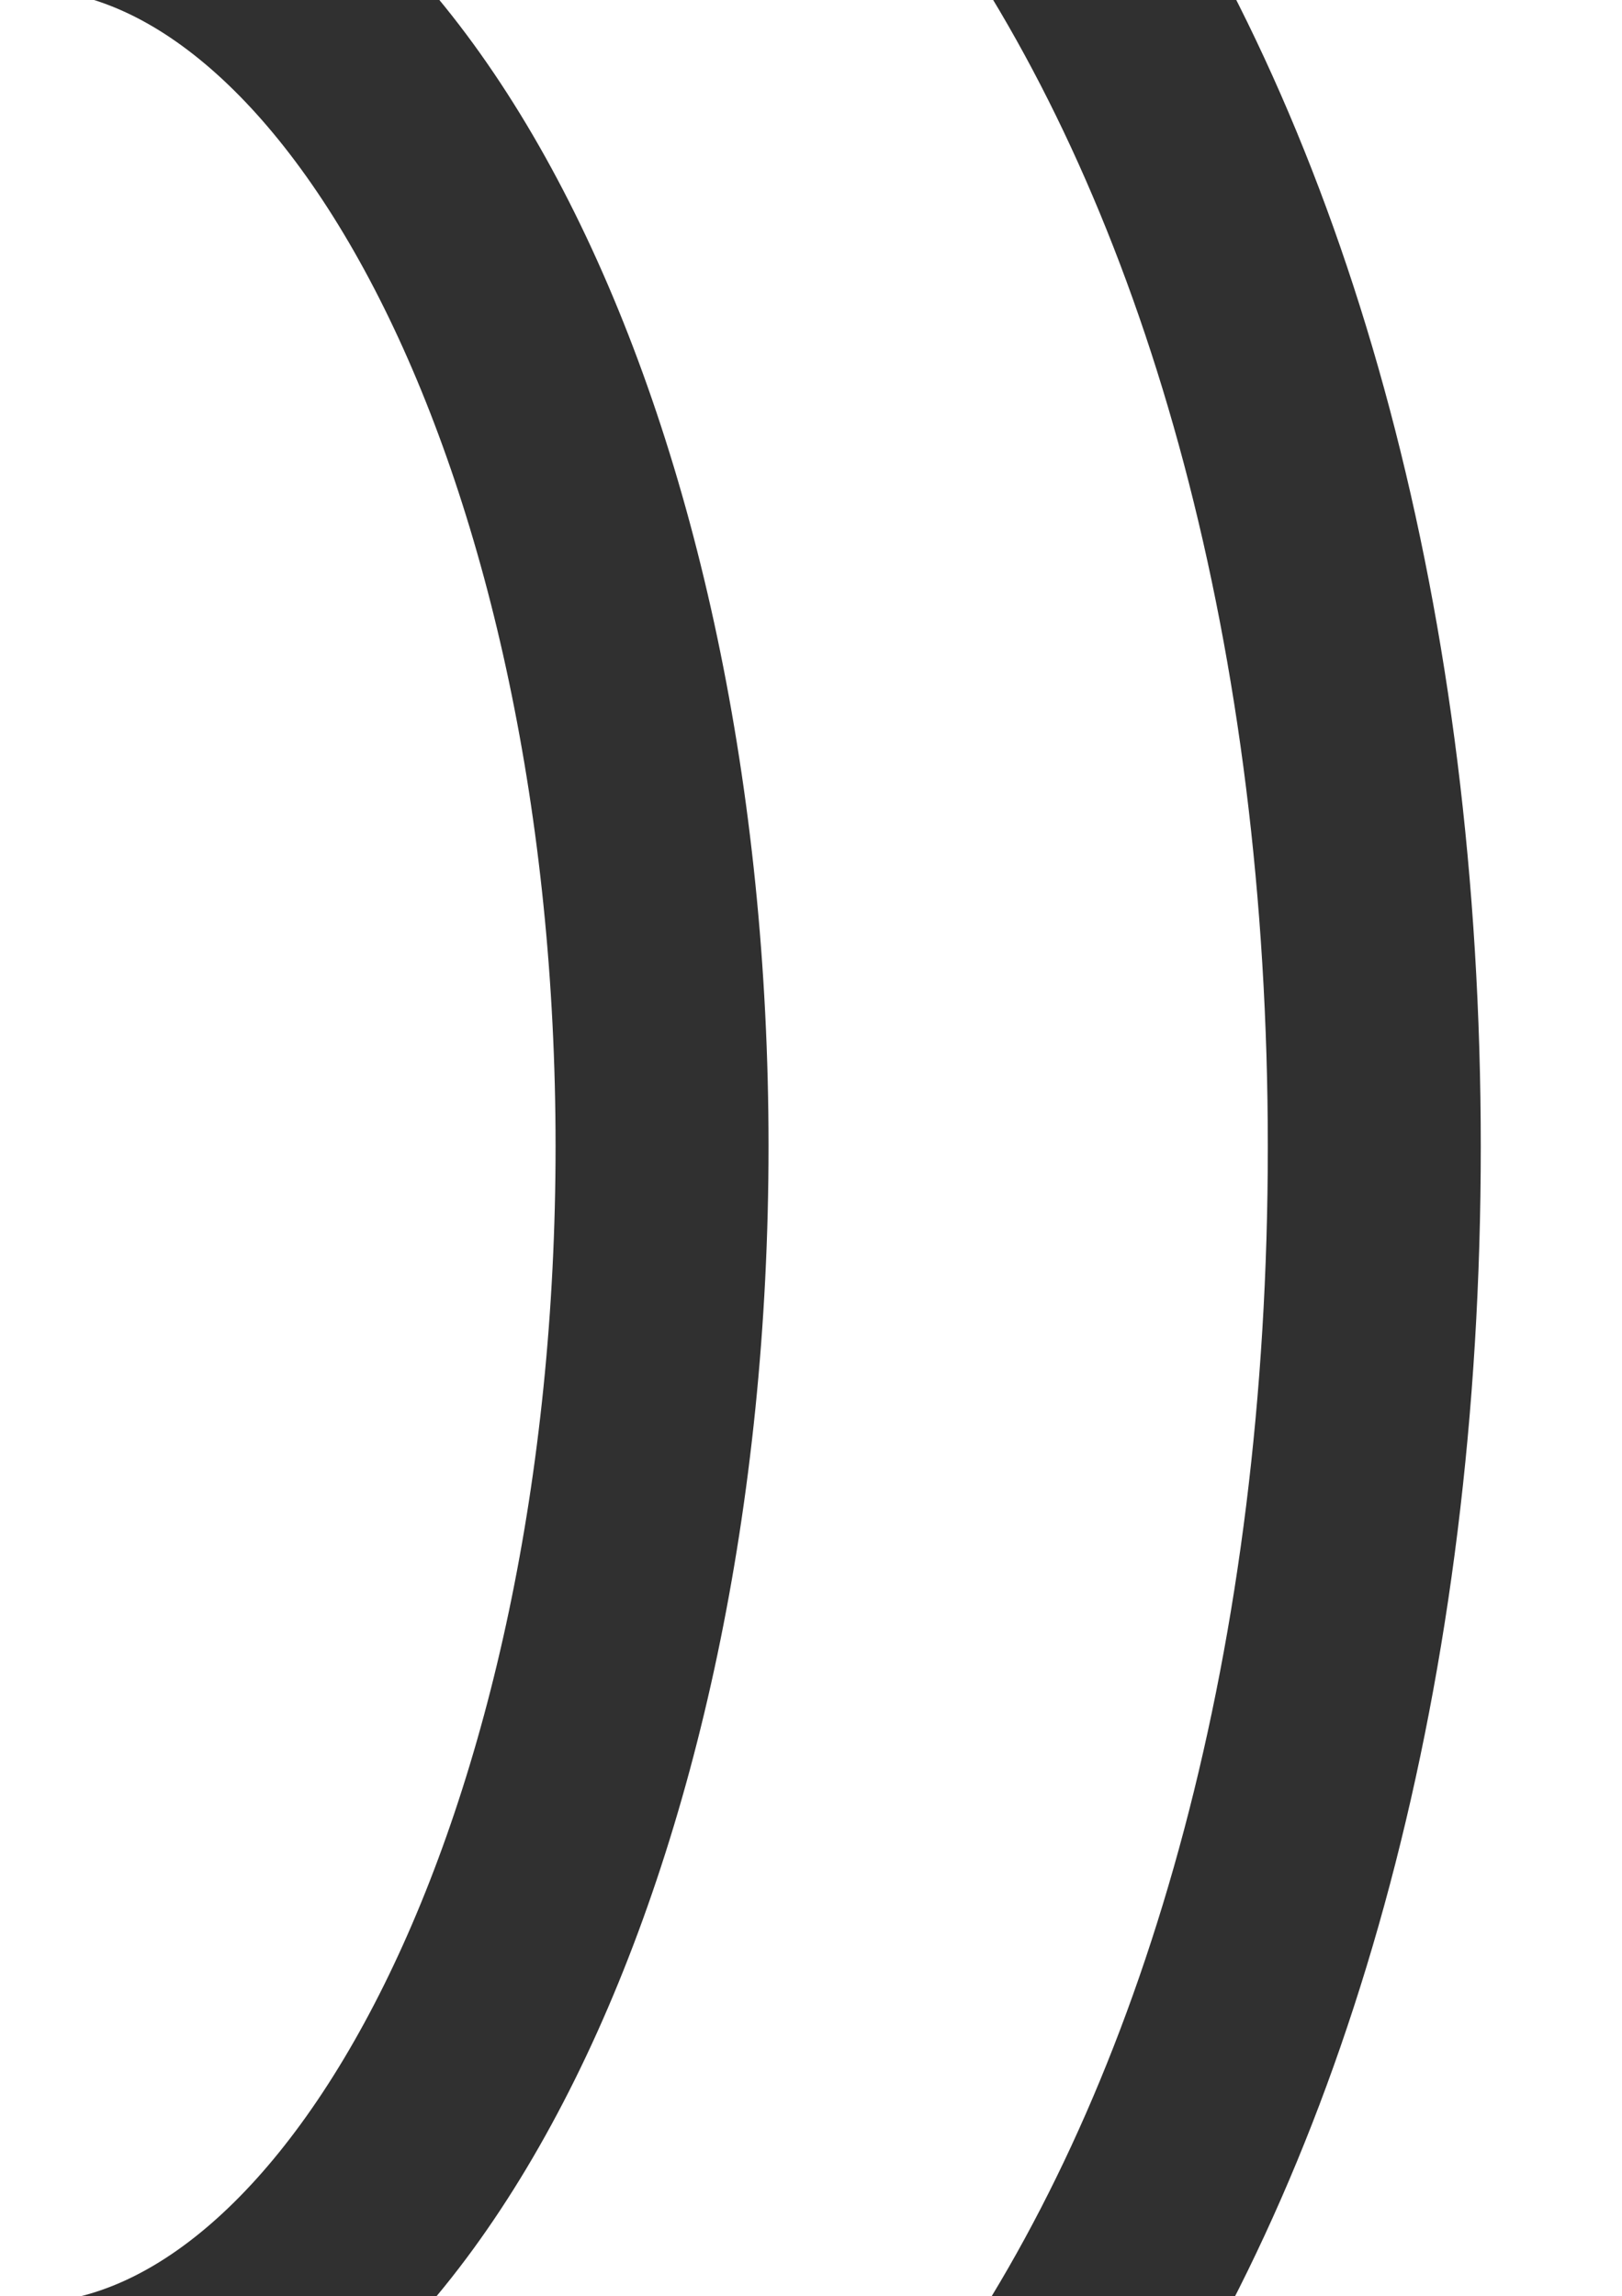 <?xml version="1.0" encoding="UTF-8"?>
<svg id="_圖層_2" data-name="圖層 2" xmlns="http://www.w3.org/2000/svg" width="25.21" height="35.68" xmlns:xlink="http://www.w3.org/1999/xlink" viewBox="0 0 25.21 35.68">
  <defs>
    <clipPath id="clippath">
      <rect x="-5.24" y="5.24" width="35.68" height="25.21" transform="translate(30.44 5.24) rotate(90)" style="fill: none;"/>
    </clipPath>
  </defs>
  <g id="_設計" data-name="設計">
    <g style="clip-path: url(#clippath);">
      <path d="M.58,37.44c5.38-.19,9.71-8.9,9.71-19.63,0-10.72-4.33-19.43-9.71-19.63h0s15.66,0,15.66,0c3.2,4.76,5.12,11.63,5.12,19.64s-1.91,14.87-5.12,19.64H.58s0,0,0,0Z" style="fill: none; stroke: #303030; stroke-miterlimit: 10; stroke-width: 3.31px;"/>
    </g>
  </g>
</svg>